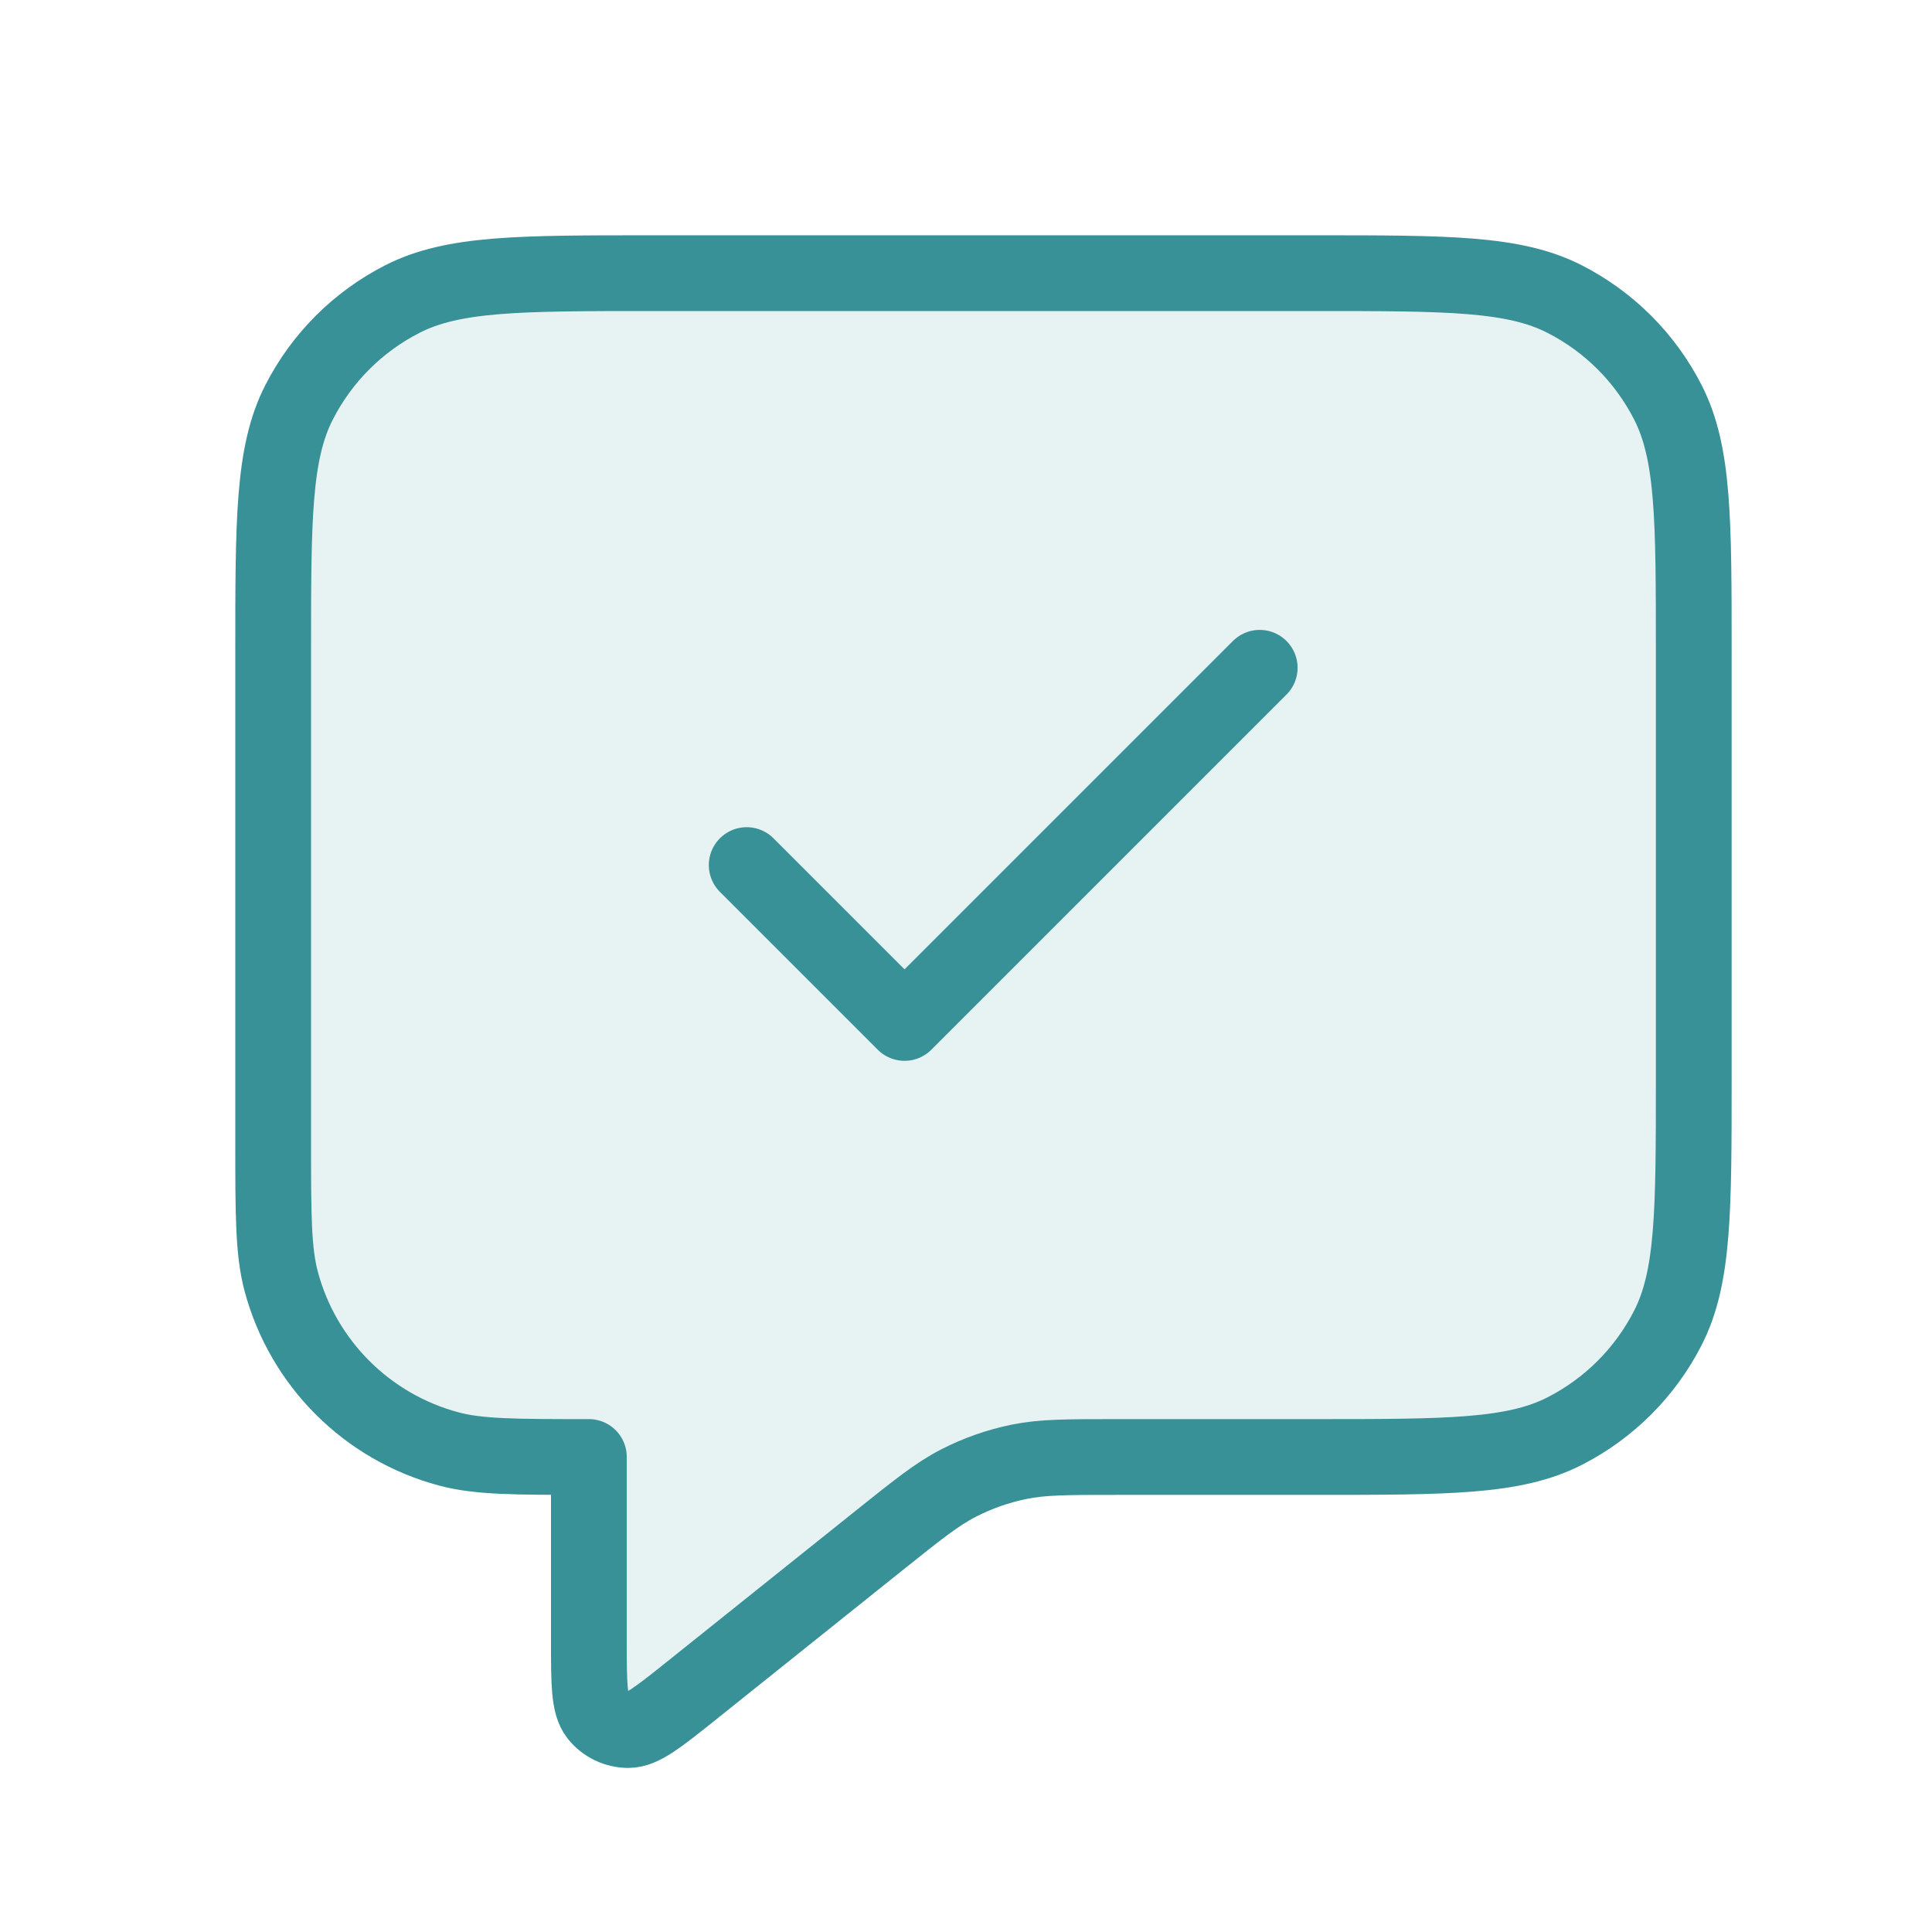 <?xml version="1.0" encoding="UTF-8"?> <svg xmlns="http://www.w3.org/2000/svg" width="51" height="51" viewBox="0 0 51 51" fill="none"><path opacity="0.12" d="M7.211 17.211C7.211 13.711 7.211 11.961 7.893 10.624C8.492 9.448 9.448 8.492 10.624 7.893C11.961 7.211 13.711 7.211 17.211 7.211L34.711 7.211C38.212 7.211 39.962 7.211 41.299 7.893C42.475 8.492 43.431 9.448 44.03 10.624C44.711 11.961 44.711 13.711 44.711 17.211V28.461C44.711 31.962 44.711 33.712 44.03 35.049C43.431 36.225 42.475 37.181 41.299 37.78C39.962 38.461 38.212 38.461 34.711 38.461H29.469C28.169 38.461 27.519 38.461 26.897 38.589C26.346 38.702 25.812 38.889 25.31 39.146C24.745 39.434 24.238 39.841 23.222 40.653L18.253 44.629C17.386 45.322 16.952 45.669 16.587 45.669C16.27 45.669 15.97 45.525 15.772 45.277C15.545 44.992 15.545 44.437 15.545 43.327L15.545 38.461C13.607 38.461 12.639 38.461 11.844 38.248C9.687 37.67 8.002 35.986 7.424 33.829C7.211 33.034 7.211 32.066 7.211 30.128L7.211 17.211Z" fill="#379197"></path><path d="M19.711 22.836L23.878 27.003L33.253 17.628M15.545 38.461L15.545 43.327C15.545 44.437 15.545 44.992 15.772 45.277C15.97 45.525 16.27 45.669 16.587 45.669C16.952 45.669 17.386 45.322 18.253 44.629L23.222 40.653C24.238 39.841 24.745 39.434 25.31 39.146C25.812 38.889 26.346 38.702 26.897 38.589C27.519 38.461 28.169 38.461 29.469 38.461H34.711C38.212 38.461 39.962 38.461 41.299 37.78C42.475 37.181 43.431 36.225 44.03 35.049C44.711 33.712 44.711 31.962 44.711 28.461V17.211C44.711 13.711 44.711 11.961 44.03 10.624C43.431 9.448 42.475 8.492 41.299 7.893C39.962 7.211 38.212 7.211 34.711 7.211L17.211 7.211C13.711 7.211 11.961 7.211 10.624 7.893C9.448 8.492 8.492 9.448 7.893 10.624C7.211 11.961 7.211 13.711 7.211 17.211L7.211 30.128C7.211 32.066 7.211 33.034 7.424 33.829C8.002 35.986 9.687 37.67 11.844 38.248C12.639 38.461 13.607 38.461 15.545 38.461Z" stroke="#379197" stroke-width="2" stroke-linecap="round" stroke-linejoin="round"></path></svg> 